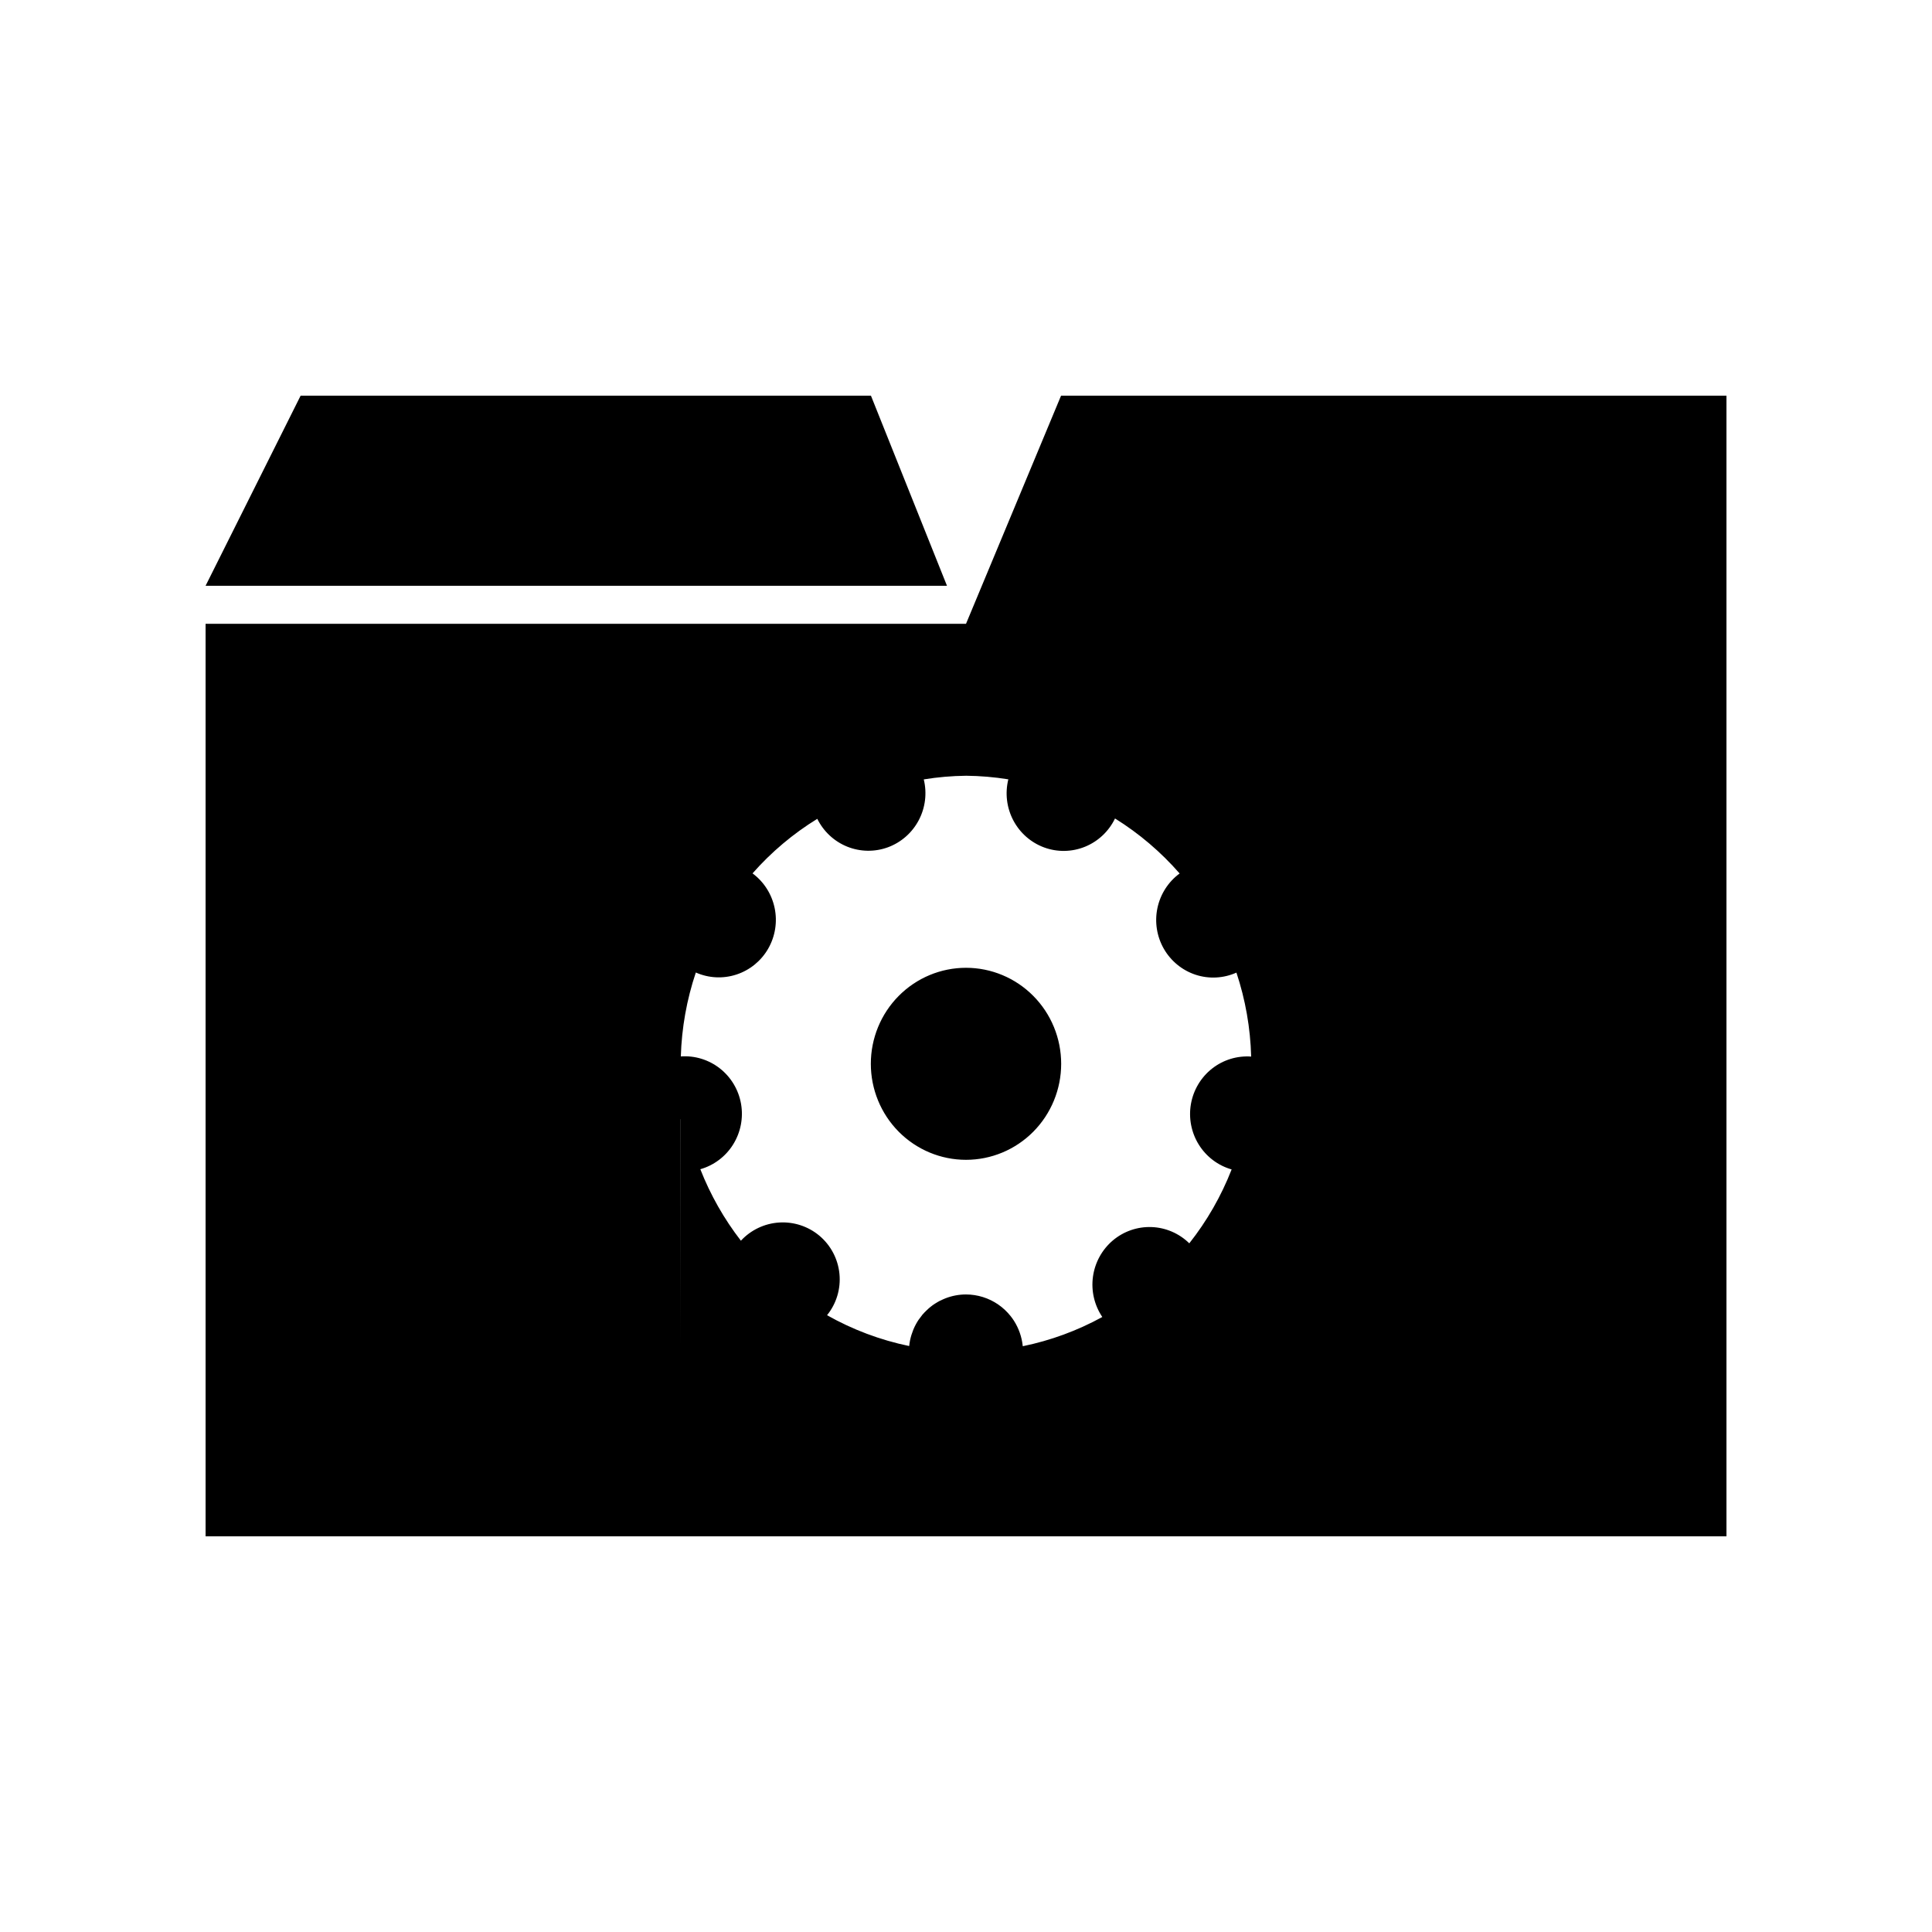 <?xml version="1.0" encoding="UTF-8"?>
<!-- Uploaded to: SVG Repo, www.svgrepo.com, Generator: SVG Repo Mixer Tools -->
<svg fill="#000000" width="800px" height="800px" version="1.1" viewBox="144 144 512 512" xmlns="http://www.w3.org/2000/svg">
 <g>
  <path d="m425.19 248.86-25.188 60.457h-201.52v241.83h403.05v-302.29zm-25.188 100.72c3.758 0.035 7.504 0.355 11.215 0.953-0.906 3.66-0.441 7.527 1.312 10.859 1.75 3.332 4.664 5.894 8.176 7.188 3.516 1.293 7.383 1.223 10.852-0.195 3.469-1.418 6.297-4.082 7.934-7.481 6.391 3.977 12.16 8.887 17.121 14.574-3.012 2.219-5.109 5.484-5.883 9.164-0.773 3.68-0.172 7.519 1.691 10.781 1.867 3.266 4.867 5.719 8.418 6.891 3.555 1.168 7.41 0.965 10.828-0.562 2.387 7.18 3.703 14.68 3.906 22.25-3.731-0.266-7.422 0.871-10.371 3.191-2.945 2.32-4.938 5.66-5.59 9.371-0.652 3.727 0.09 7.566 2.082 10.77 1.992 3.207 5.094 5.551 8.703 6.578-2.754 7.055-6.535 13.656-11.219 19.582-2.688-2.633-6.246-4.172-9.988-4.309-3.746-0.141-7.41 1.125-10.281 3.551-2.871 2.434-4.746 5.856-5.262 9.602-0.516 3.746 0.367 7.551 2.477 10.68-6.606 3.625-13.711 6.234-21.078 7.746-0.008-0.082-0.02-0.16-0.027-0.238-0.266-2.305-1.047-4.519-2.285-6.473-0.27-0.426-0.562-0.836-0.875-1.23-1.895-2.406-4.469-4.18-7.379-5.09-1.449-0.453-2.961-0.684-4.477-0.688-1.871 0-3.727 0.352-5.473 1.035-0.422 0.168-0.836 0.355-1.238 0.559-0.047 0.02-0.094 0.039-0.141 0.059h-0.02c-0.441 0.23-0.871 0.48-1.289 0.75h-0.02c-0.418 0.27-0.82 0.562-1.211 0.875-0.34 0.273-0.668 0.562-0.98 0.867-0.426 0.391-0.824 0.809-1.203 1.25-0.102 0.129-0.199 0.258-0.293 0.391-0.219 0.27-0.426 0.547-0.621 0.828h-0.012c-0.562 0.832-1.043 1.719-1.434 2.648-0.051 0.133-0.102 0.266-0.148 0.402-0.137 0.344-0.262 0.695-0.375 1.051-0.148 0.48-0.273 0.965-0.375 1.457-0.098 0.496-0.172 0.996-0.227 1.496-7.625-1.574-14.969-4.332-21.766-8.168 2.492-3.078 3.672-7.012 3.289-10.953-0.379-3.941-2.293-7.578-5.324-10.125-2.977-2.488-6.793-3.734-10.66-3.488-3.871 0.246-7.5 1.973-10.133 4.82-4.465-5.762-8.086-12.145-10.754-18.945 3.606-1.027 6.703-3.363 8.695-6.562 1.996-3.199 2.742-7.031 2.098-10.754-0.648-3.715-2.641-7.055-5.586-9.379-2.949-2.32-6.644-3.461-10.375-3.199 0.227-7.57 1.566-15.062 3.977-22.238 3.41 1.512 7.25 1.699 10.785 0.531 3.539-1.164 6.527-3.606 8.395-6.856 1.863-3.258 2.473-7.094 1.703-10.773-0.766-3.684-2.852-6.949-5.856-9.172 4.977-5.652 10.762-10.523 17.16-14.457 1.656 3.356 4.477 5.981 7.926 7.371s7.285 1.453 10.781 0.176c3.504-1.289 6.414-3.836 8.172-7.16 1.758-3.32 2.234-7.18 1.34-10.836 3.703-0.602 7.441-0.922 11.191-0.965zm0 50.895c-6.691 0-13.105 2.68-17.836 7.453-4.731 4.769-7.387 11.242-7.387 17.992 0 6.746 2.656 13.219 7.387 17.992 4.731 4.769 11.145 7.453 17.836 7.453 6.688 0 13.102-2.684 17.832-7.453 4.731-4.773 7.387-11.246 7.387-17.992 0-6.75-2.656-13.223-7.387-17.992-4.731-4.773-11.145-7.453-17.832-7.453zm-75.602 40.117h0.027v60.172z"/>
  <path d="m198.48 299.24h196.48l-20.152-50.383h-151.14z" fill-rule="evenodd"/>
 </g>
</svg>